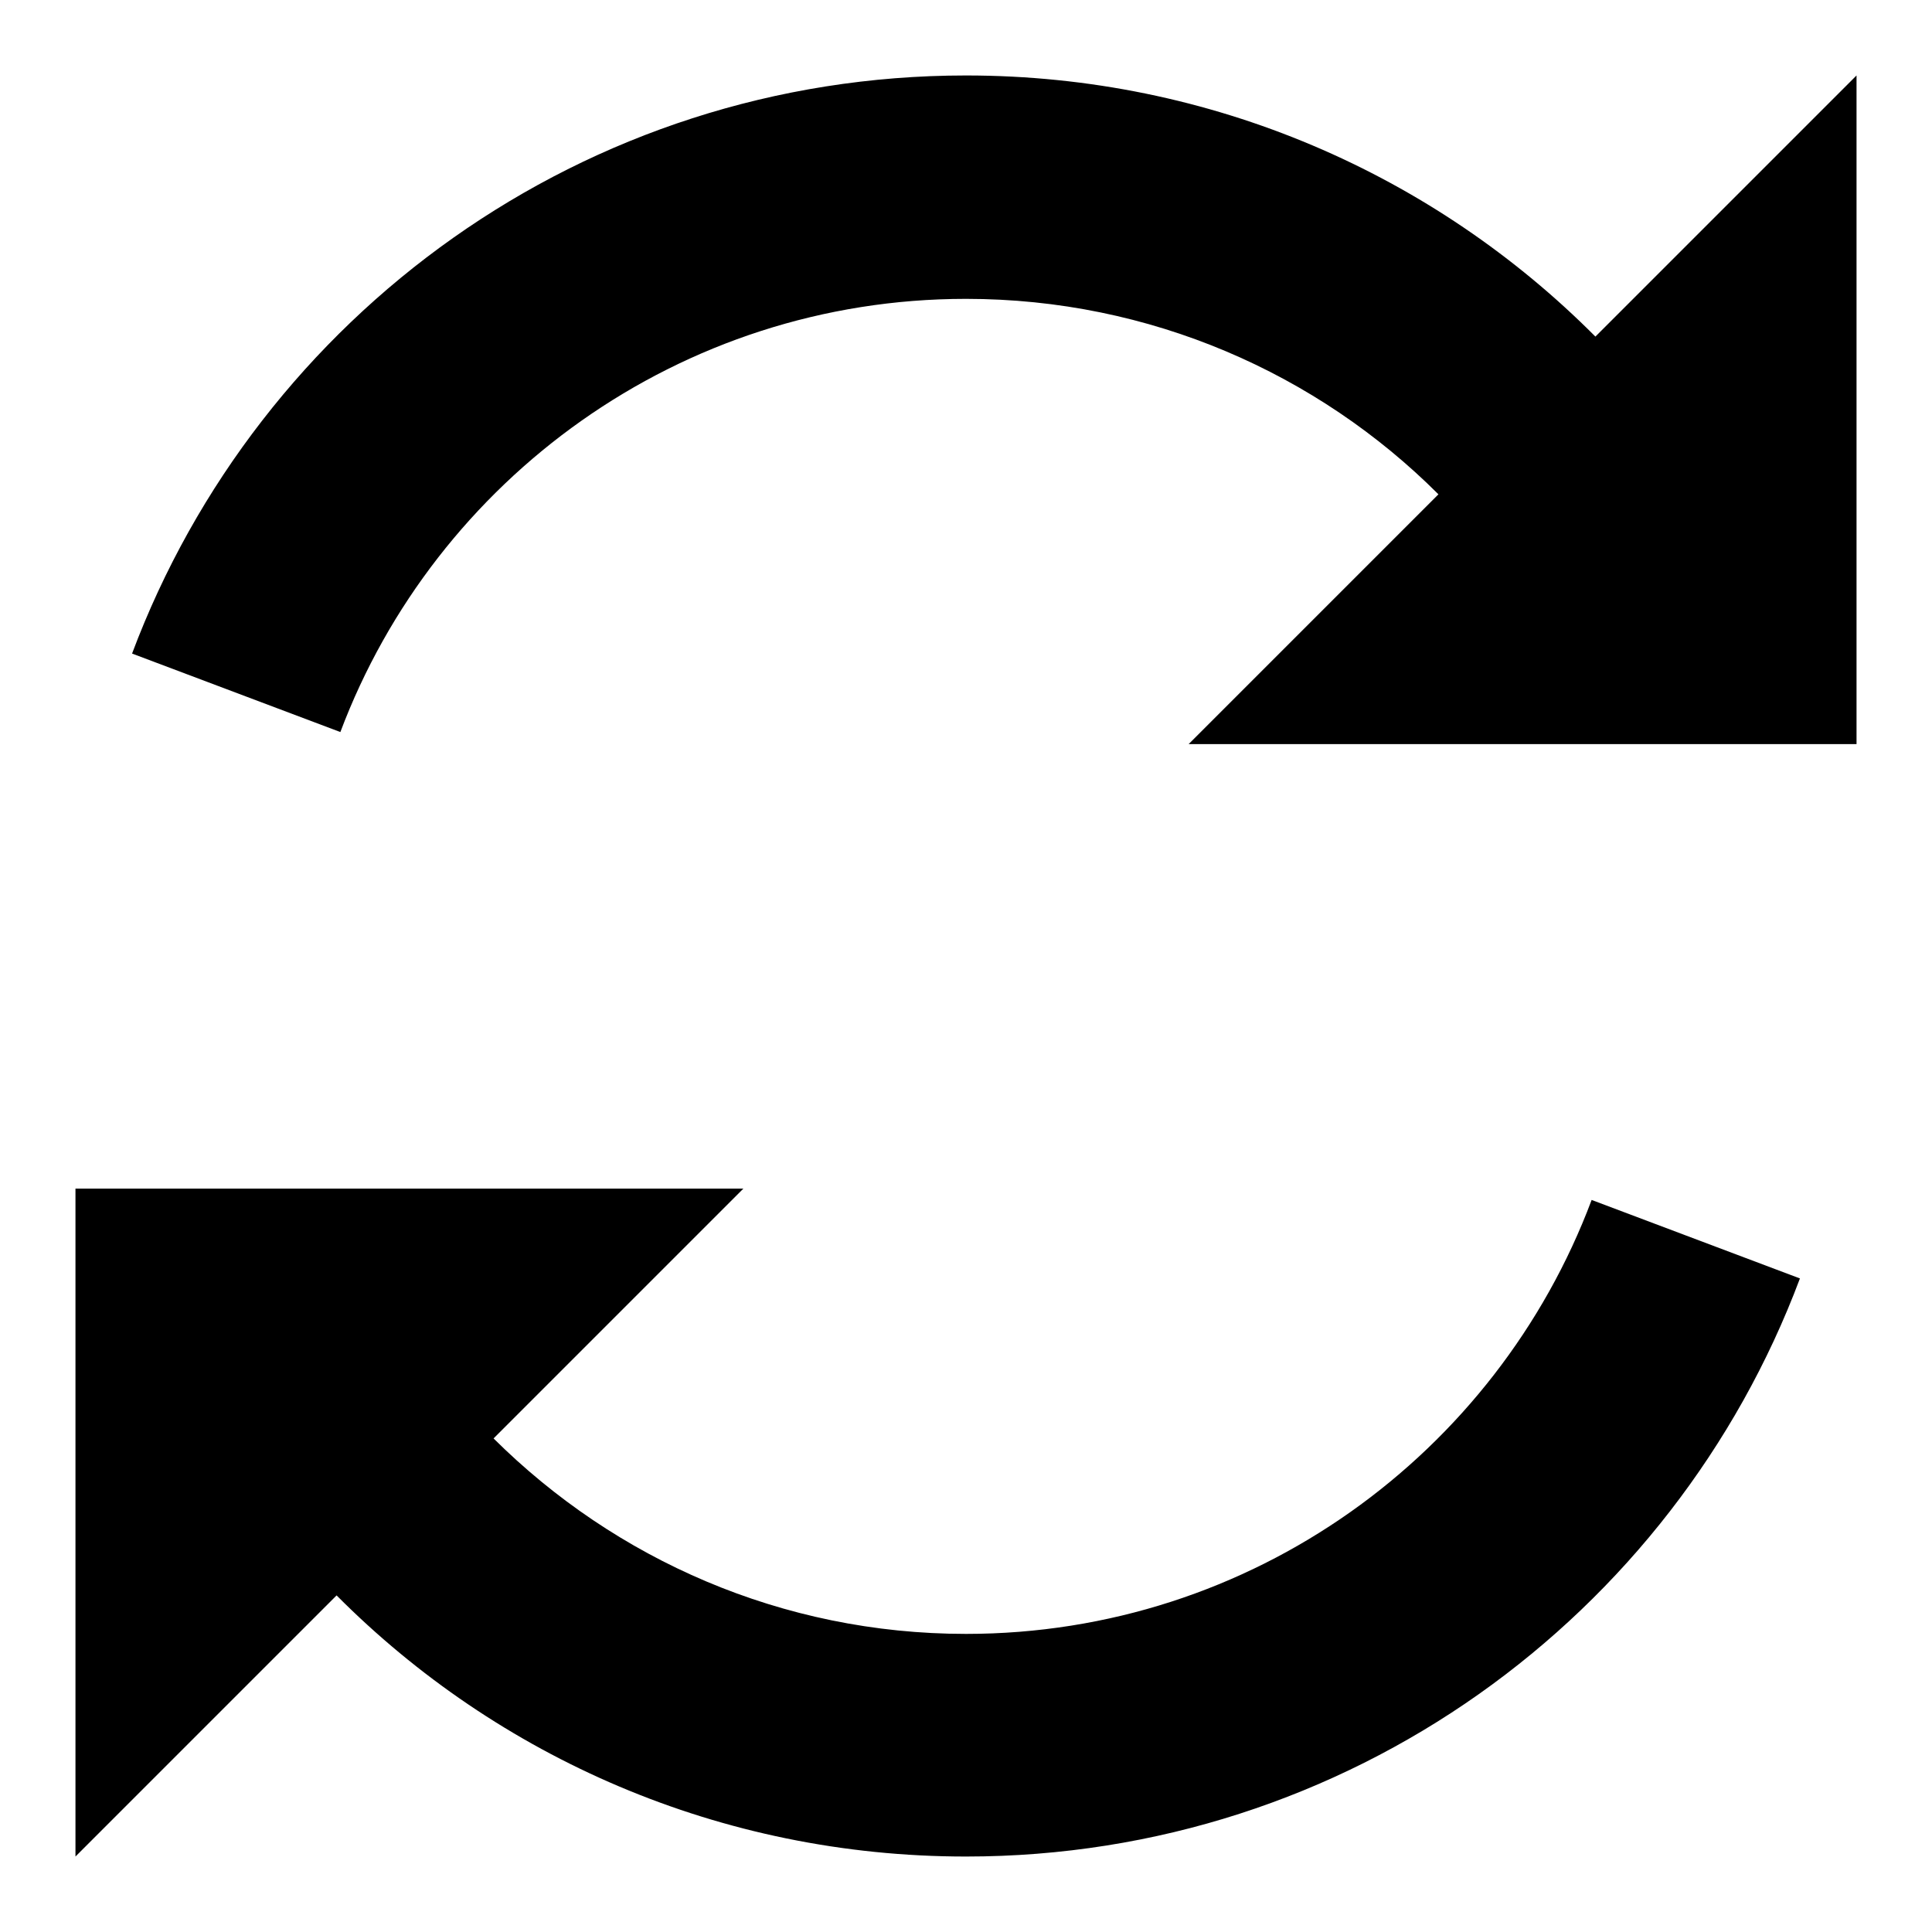 <?xml version="1.0" encoding="utf-8"?>
<!-- Svg Vector Icons : http://www.onlinewebfonts.com/icon -->
<!DOCTYPE svg PUBLIC "-//W3C//DTD SVG 1.1//EN" "http://www.w3.org/Graphics/SVG/1.1/DTD/svg11.dtd">
<svg version="1.1" xmlns="http://www.w3.org/2000/svg" xmlns:xlink="http://www.w3.org/1999/xlink" x="0px" y="0px" viewBox="0 0 256 256" enable-background="new 0 0 256 256" xml:space="preserve">
<g><g><path fill="#000000" d="M211.4,44.6C190.1,23.2,160.6,10,128,10C77.4,10,34.3,41.8,17.5,86.6l27.6,10.4c12.6-33.5,45-57.4,82.9-57.4c24.4,0,46.6,9.9,62.6,25.9l-33.1,33.1H246V10L211.4,44.6z M128,216.5c-24.4,0-46.5-9.9-62.6-25.9l33.1-33.1H10V246l34.6-34.6C65.9,232.8,95.4,246,128,246c50.6,0,93.7-31.8,110.5-76.6l-27.6-10.4C198.3,192.6,165.9,216.5,128,216.5"/></g></g>
</svg>